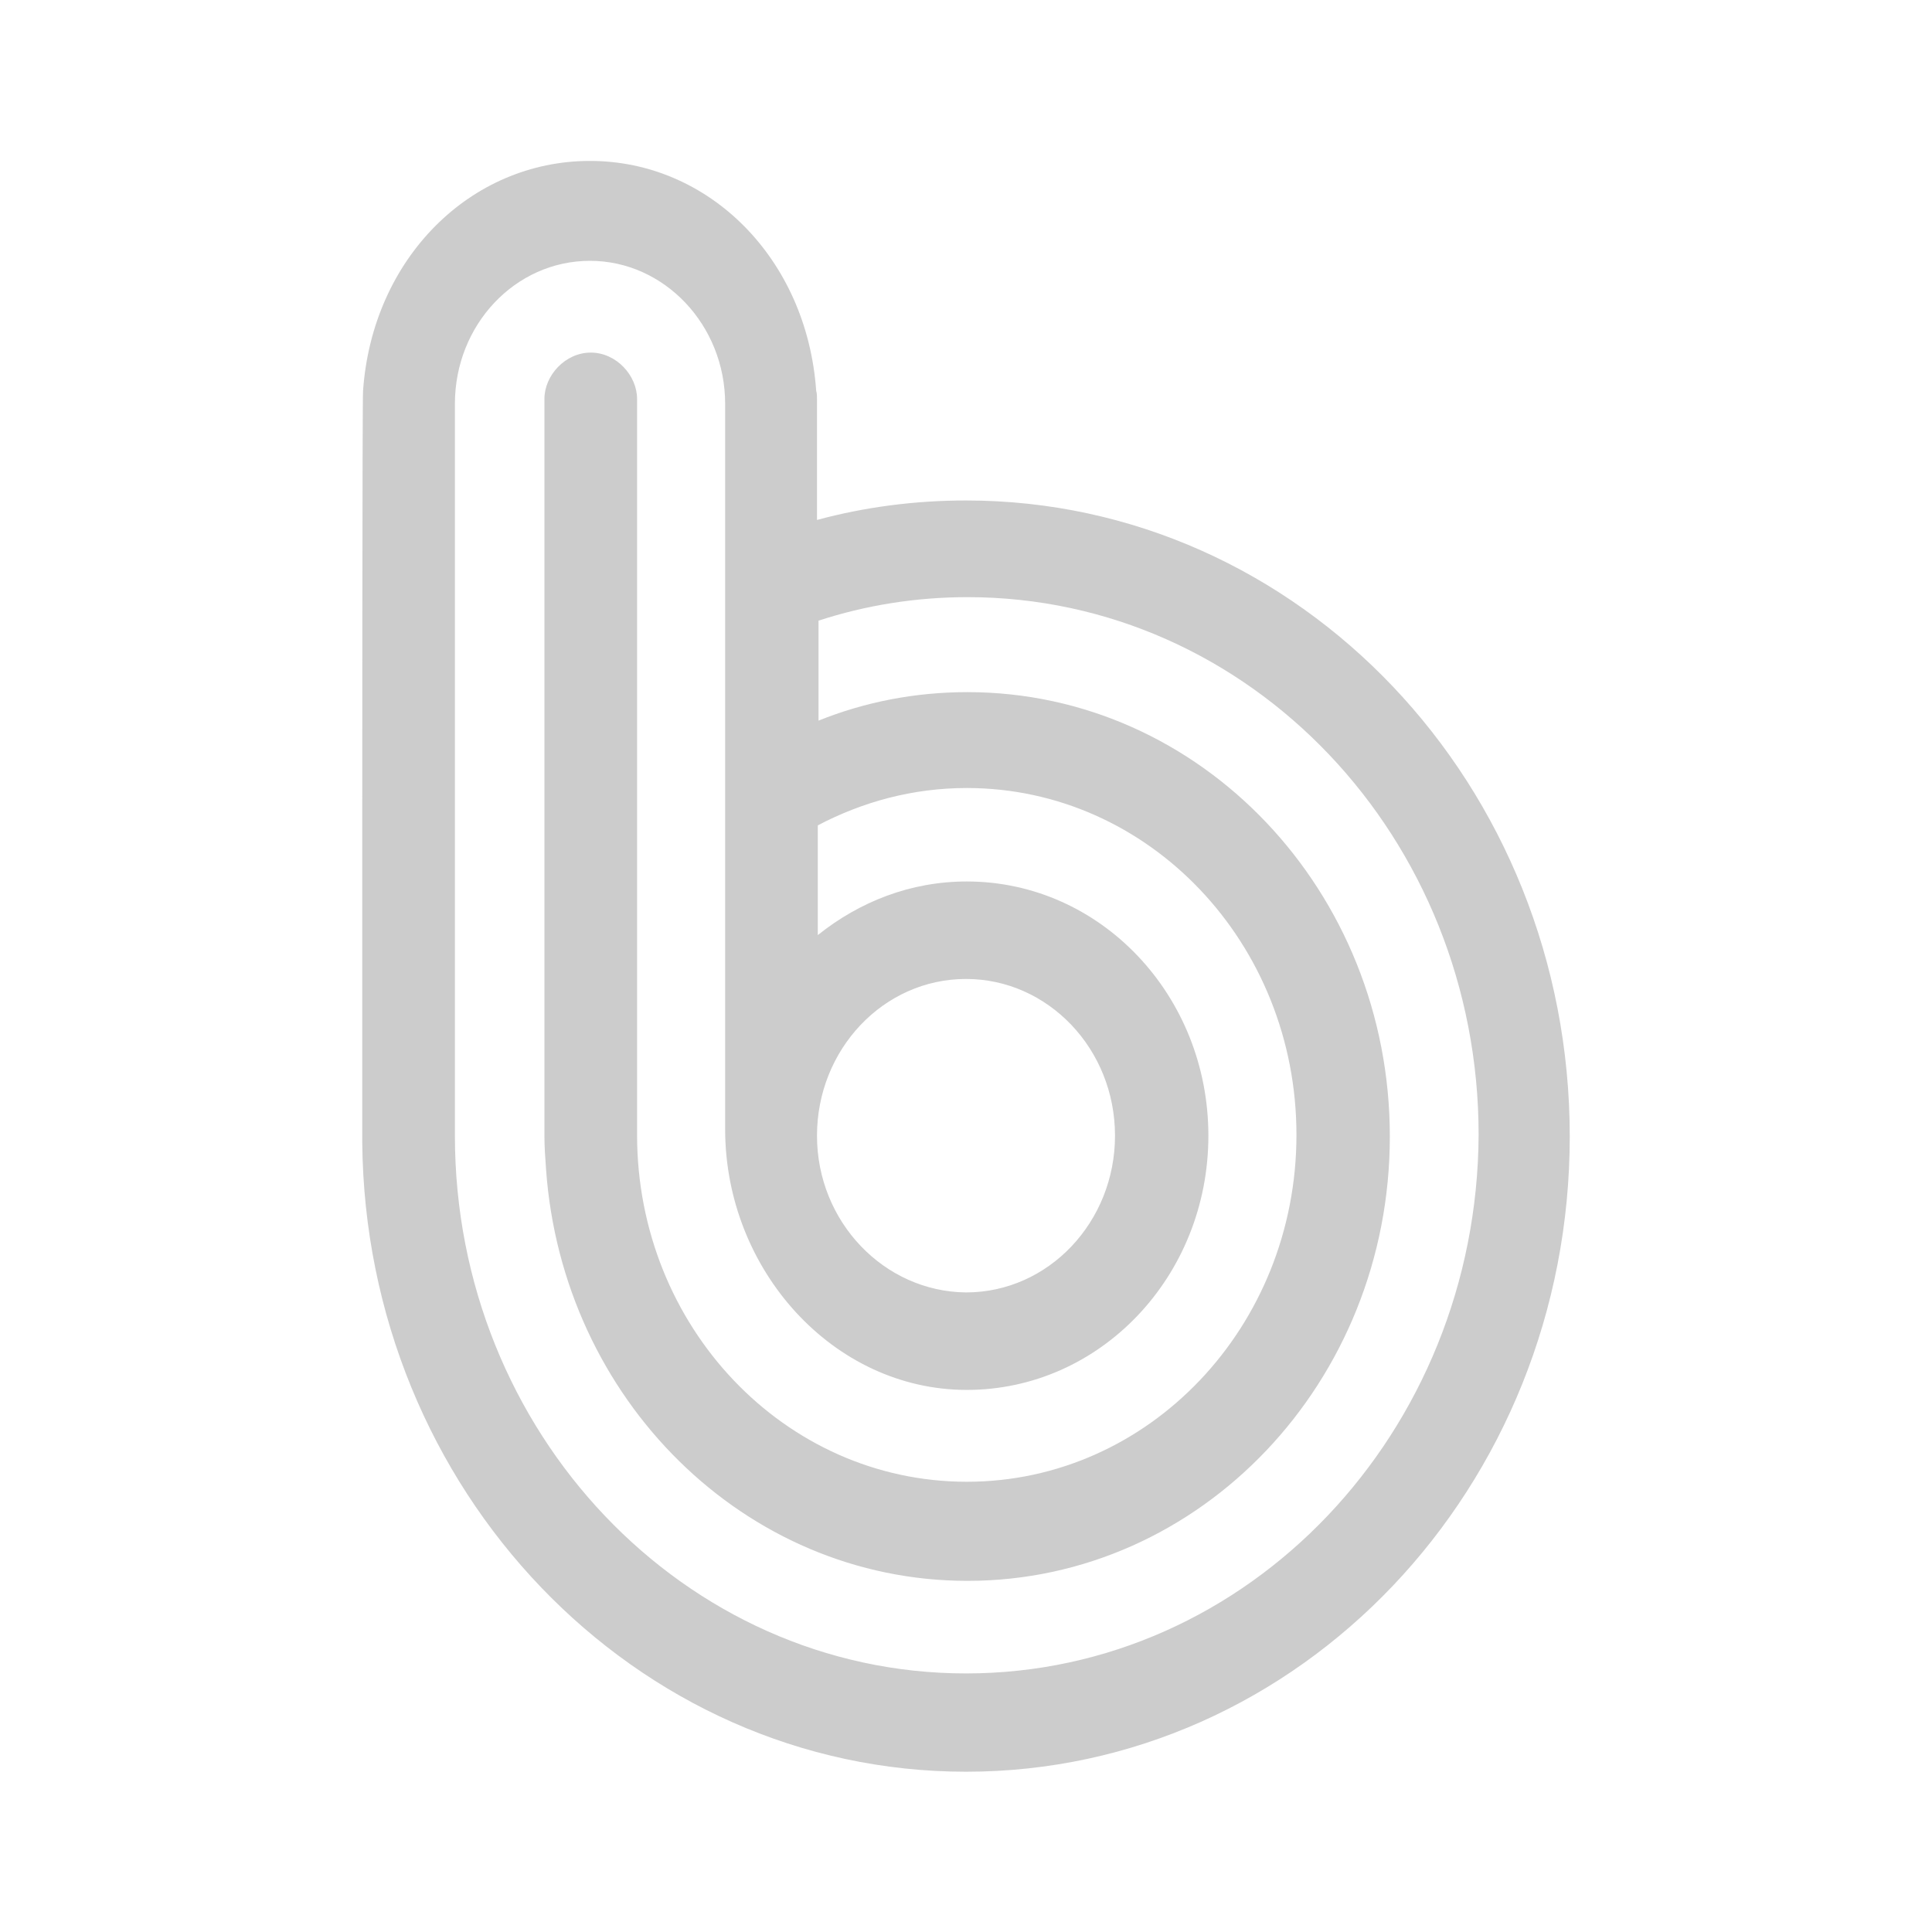 <svg width="24" height="24" viewBox="0 0 24 24" fill="none" xmlns="http://www.w3.org/2000/svg">
<path d="M12 6.217C11.367 6.217 10.744 6.298 10.149 6.459V5.117V4.956C10.149 4.925 10.149 4.885 10.139 4.855C10.024 3.21 8.806 1.999 7.329 1.999C5.843 1.999 4.625 3.21 4.51 4.855C4.5 4.895 4.5 10.475 4.5 10.475V14.108C4.5 14.138 4.5 14.159 4.5 14.189C4.538 18.508 7.886 22.009 12 22.009C16.143 22.009 19.5 18.477 19.5 14.118C19.5 9.749 16.143 6.217 12 6.217ZM12 20.788C8.499 20.788 5.651 17.791 5.651 14.108V5.016C5.651 4.037 6.399 3.24 7.329 3.24C8.25 3.24 9.008 4.037 9.008 5.016V14.027C9.008 15.773 10.35 17.266 12.01 17.266C13.669 17.266 15.011 15.854 15.011 14.108C15.011 12.362 13.669 10.95 12.01 10.95C11.309 10.95 10.677 11.202 10.159 11.616V10.253C10.715 9.961 11.338 9.789 12.01 9.789C14.273 9.789 16.105 11.716 16.105 14.098C16.105 16.479 14.273 18.407 12.01 18.407C9.746 18.407 7.914 16.479 7.914 14.098V4.956C7.914 4.663 7.655 4.38 7.339 4.38C7.022 4.38 6.763 4.663 6.763 4.956V14.108C6.763 14.249 6.773 14.38 6.783 14.522C6.984 17.377 9.247 19.638 12.019 19.638C14.916 19.638 17.265 17.166 17.265 14.118C17.265 11.071 14.916 8.598 12.019 8.598C11.367 8.598 10.744 8.72 10.168 8.952V7.71C10.753 7.519 11.377 7.418 12.019 7.418C15.529 7.418 18.368 10.405 18.368 14.098C18.349 17.791 15.51 20.788 12 20.788ZM10.149 14.108C10.149 13.038 10.974 12.161 12 12.161C13.017 12.161 13.851 13.028 13.851 14.108C13.851 15.178 13.026 16.055 12 16.055C10.983 16.045 10.149 15.178 10.149 14.108Z" fill="#CCCCCC"/>
</svg>
